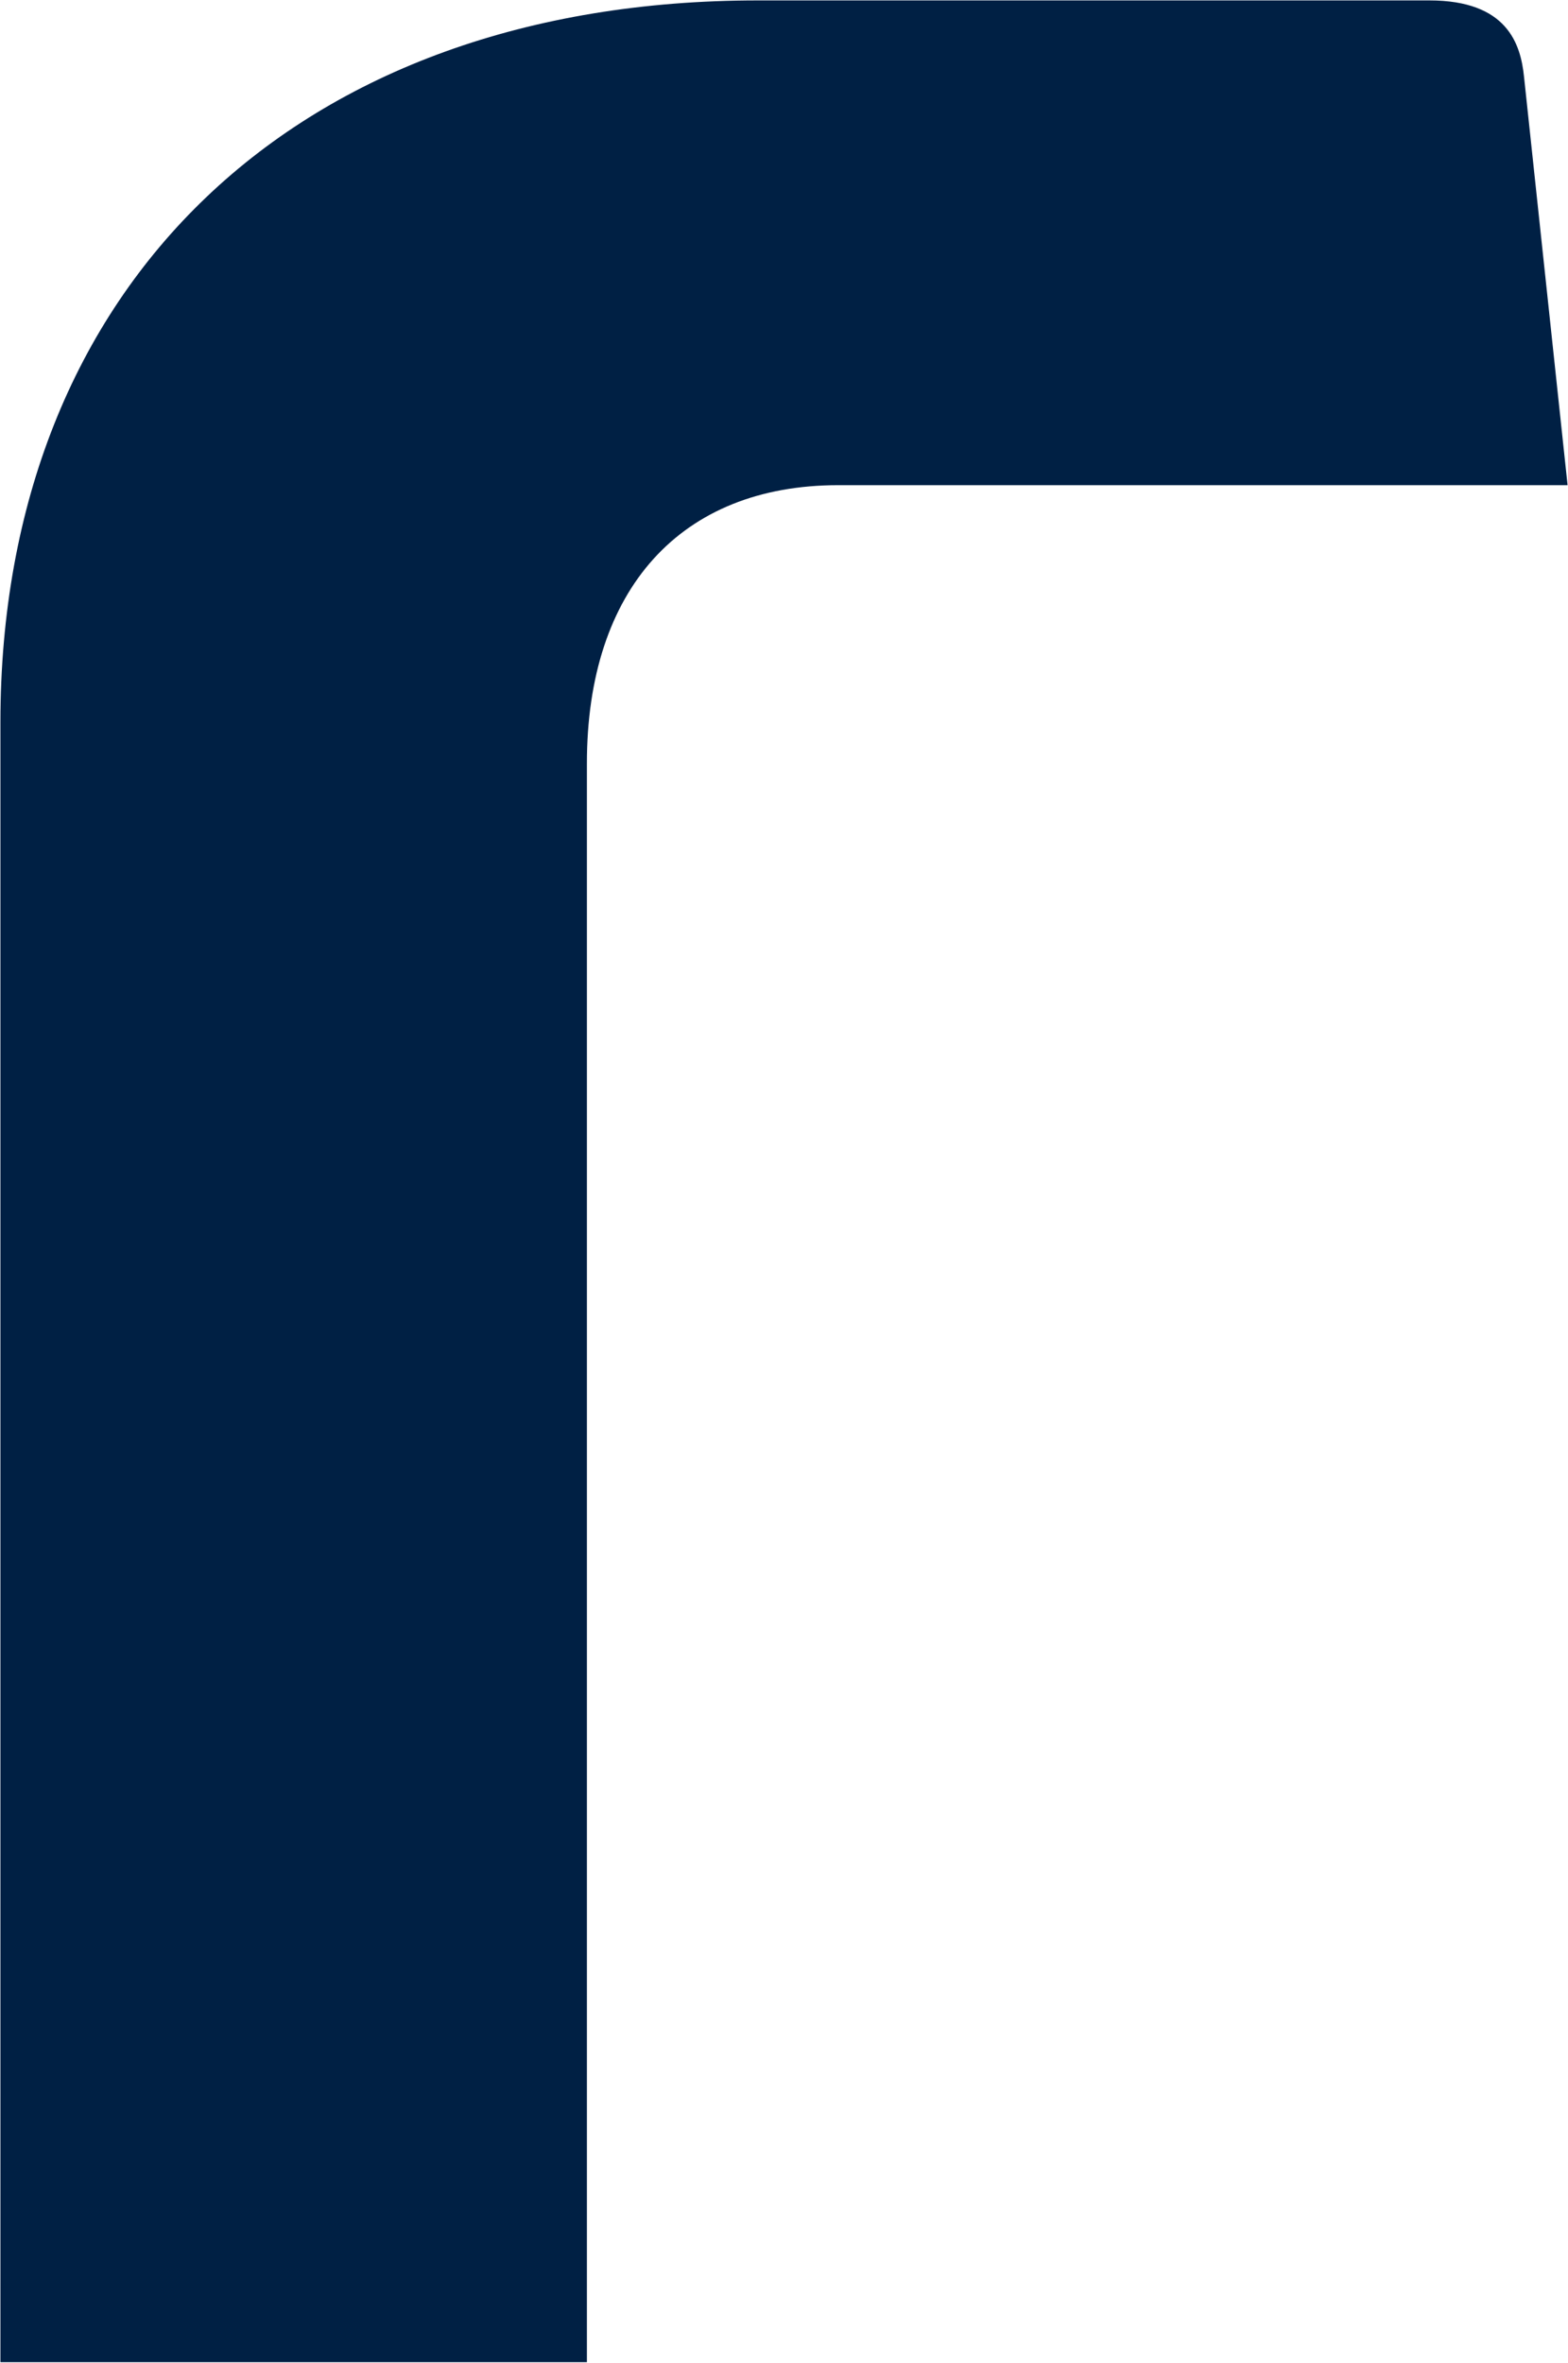 <svg id="Layer_1" x="0px" y="0px" style="enable-background:new 0 0 355.61 115.4;" xml:space="preserve" version="1.1" sodipodi:docname="radius_logo_white-cropped.svg" inkscape:version="1.1.2 (b8e25be833, 2022-02-05)" xmlns:inkscape="http://www.inkscape.org/namespaces/inkscape" xmlns:sodipodi="http://sodipodi.sourceforge.net/DTD/sodipodi-0.dtd" xmlns="http://www.w3.org/2000/svg" xmlns:svg="http://www.w3.org/2000/svg" viewBox="15.55 41.88 37.43 56.4"><defs id="defs23"/><sodipodi:namedview id="namedview21" pagecolor="#ffffff" bordercolor="#666666" borderopacity="1.0" inkscape:pageshadow="2" inkscape:pageopacity="0.0" inkscape:pagecheckerboard="0" showgrid="false" inkscape:zoom="3.8975284" inkscape:cx="198.20253" inkscape:cy="78.126435" inkscape:window-width="1920" inkscape:window-height="1001" inkscape:window-x="-9" inkscape:window-y="-9" inkscape:window-maximized="1" inkscape:current-layer="Layer_1"/><style type="text/css" id="style2">	.st0{fill:#fff;}</style><style class="darkreader darkreader--sync" media="screen" id="style968"/><path class="st0" d="M35.56,53.46c-3.76,0-6,2.48-6,6.64v38.16h-14V59.12c0-10.47,7.1-17.23,18.08-17.23h16.03 c1.86,0,2.18,1.04,2.26,1.82l1.04,9.75H35.56z" id="path14" style="fill: rgb(0, 32, 68); fill-opacity: 1; --darkreader-inline-fill: #d3cfc9;" data-darkreader-inline-fill=""/></svg>